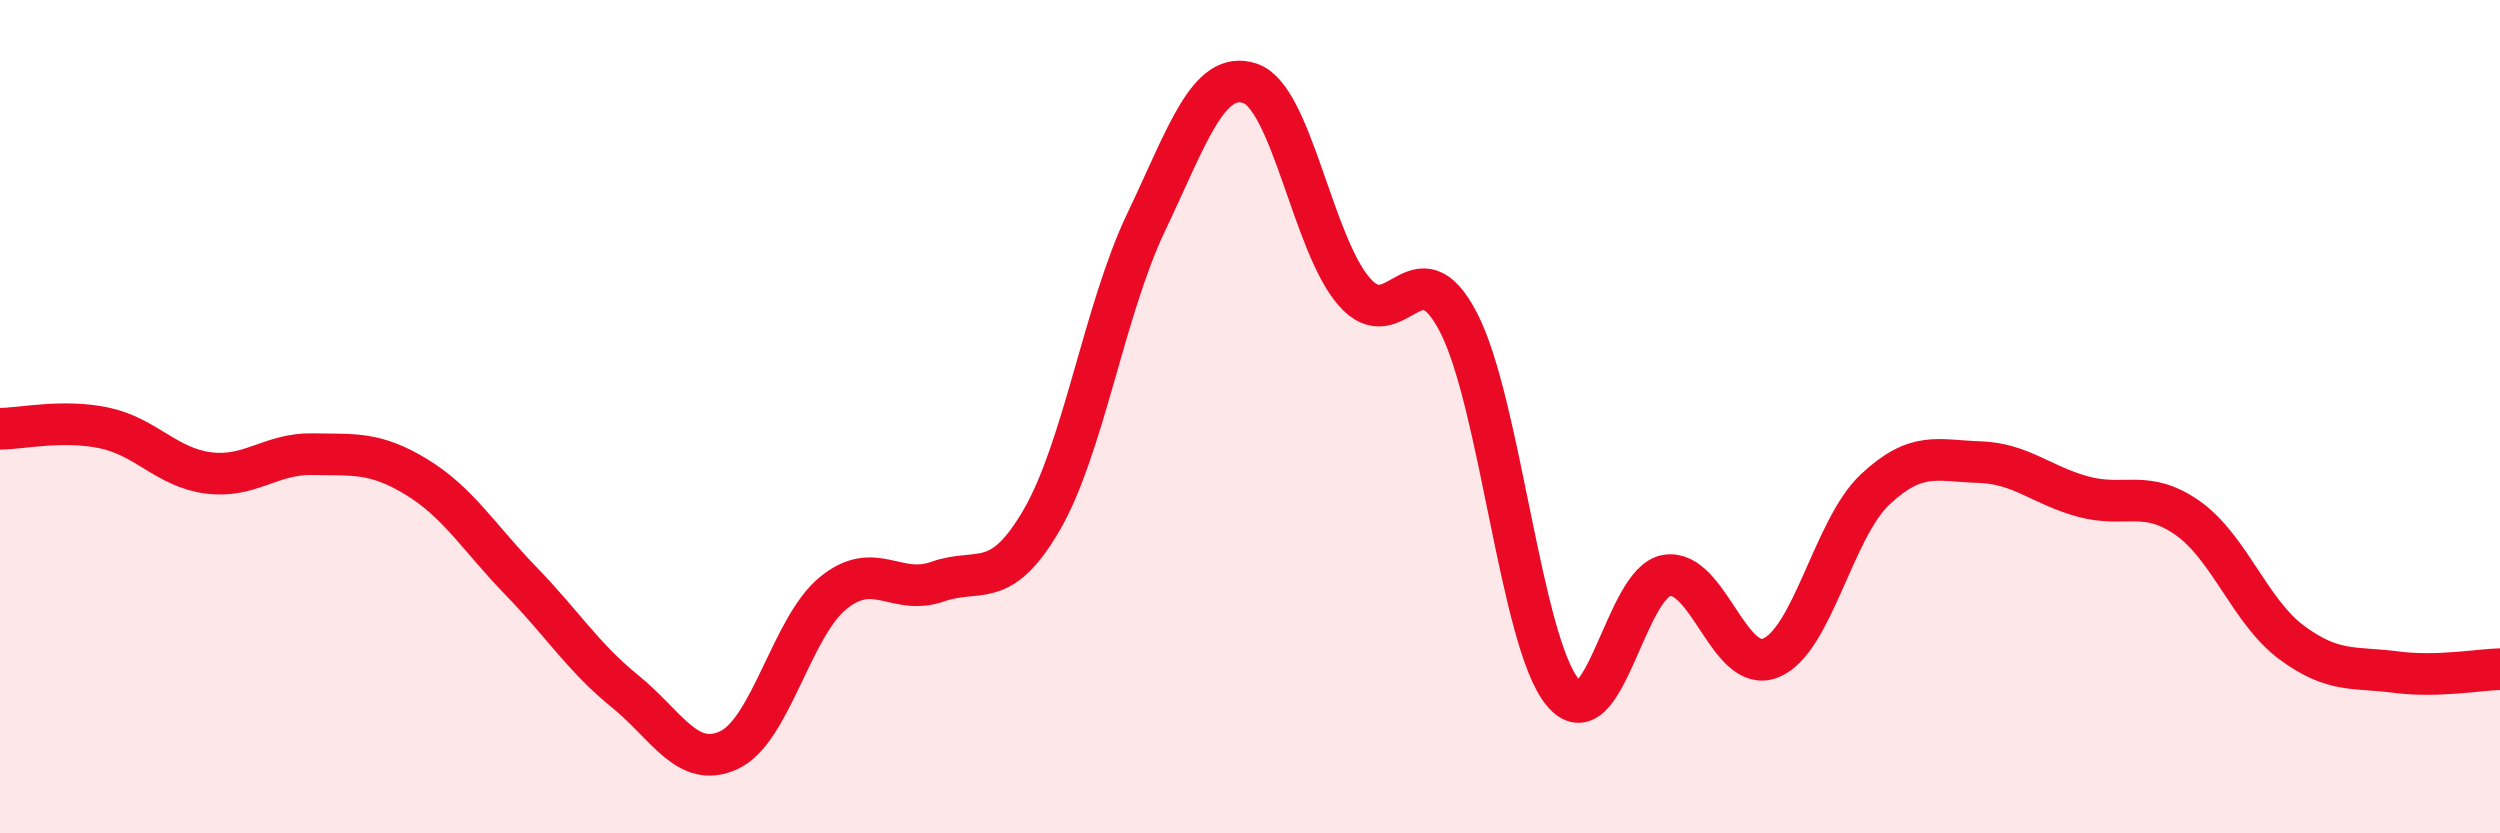 
    <svg width="60" height="20" viewBox="0 0 60 20" xmlns="http://www.w3.org/2000/svg">
      <path
        d="M 0,10.29 C 0.5,10.29 1.5,10.06 2.5,10.27 C 3.5,10.48 4,11.22 5,11.35 C 6,11.48 6.5,10.88 7.5,10.9 C 8.5,10.92 9,10.84 10,11.45 C 11,12.06 11.5,12.91 12.5,13.94 C 13.5,14.97 14,15.78 15,16.59 C 16,17.4 16.5,18.47 17.5,18 C 18.5,17.53 19,15.04 20,14.23 C 21,13.42 21.5,14.31 22.5,13.96 C 23.5,13.61 24,14.2 25,12.48 C 26,10.76 26.5,7.45 27.5,5.35 C 28.5,3.25 29,1.67 30,2 C 31,2.33 31.5,5.85 32.5,7 C 33.5,8.15 34,5.81 35,7.73 C 36,9.65 36.5,15.39 37.5,16.61 C 38.5,17.83 39,13.97 40,13.81 C 41,13.65 41.5,16.2 42.5,15.79 C 43.5,15.38 44,12.69 45,11.75 C 46,10.81 46.5,11.06 47.5,11.09 C 48.5,11.12 49,11.65 50,11.92 C 51,12.19 51.5,11.73 52.5,12.43 C 53.5,13.13 54,14.68 55,15.42 C 56,16.16 56.5,16 57.5,16.13 C 58.5,16.26 59.5,16.07 60,16.06L60 20L0 20Z"
        fill="#EB0A25"
        opacity="0.1"
        stroke-linecap="round"
        stroke-linejoin="round"
      />
      <path
        d="M 0,10.29 C 0.5,10.29 1.5,10.06 2.5,10.27 C 3.5,10.48 4,11.22 5,11.35 C 6,11.48 6.5,10.88 7.5,10.9 C 8.5,10.92 9,10.84 10,11.45 C 11,12.06 11.5,12.91 12.5,13.94 C 13.5,14.97 14,15.78 15,16.59 C 16,17.4 16.5,18.47 17.5,18 C 18.5,17.53 19,15.04 20,14.23 C 21,13.42 21.5,14.31 22.5,13.96 C 23.5,13.61 24,14.2 25,12.48 C 26,10.76 26.5,7.45 27.5,5.35 C 28.5,3.25 29,1.67 30,2 C 31,2.33 31.5,5.85 32.5,7 C 33.5,8.15 34,5.81 35,7.73 C 36,9.65 36.5,15.39 37.5,16.61 C 38.5,17.83 39,13.97 40,13.81 C 41,13.65 41.5,16.2 42.5,15.79 C 43.5,15.38 44,12.69 45,11.75 C 46,10.81 46.5,11.06 47.5,11.09 C 48.5,11.12 49,11.65 50,11.92 C 51,12.19 51.5,11.73 52.5,12.43 C 53.5,13.13 54,14.68 55,15.42 C 56,16.16 56.5,16 57.5,16.13 C 58.5,16.26 59.5,16.07 60,16.06"
        stroke="#EB0A25"
        stroke-width="1"
        fill="none"
        stroke-linecap="round"
        stroke-linejoin="round"
      />
    </svg>
  